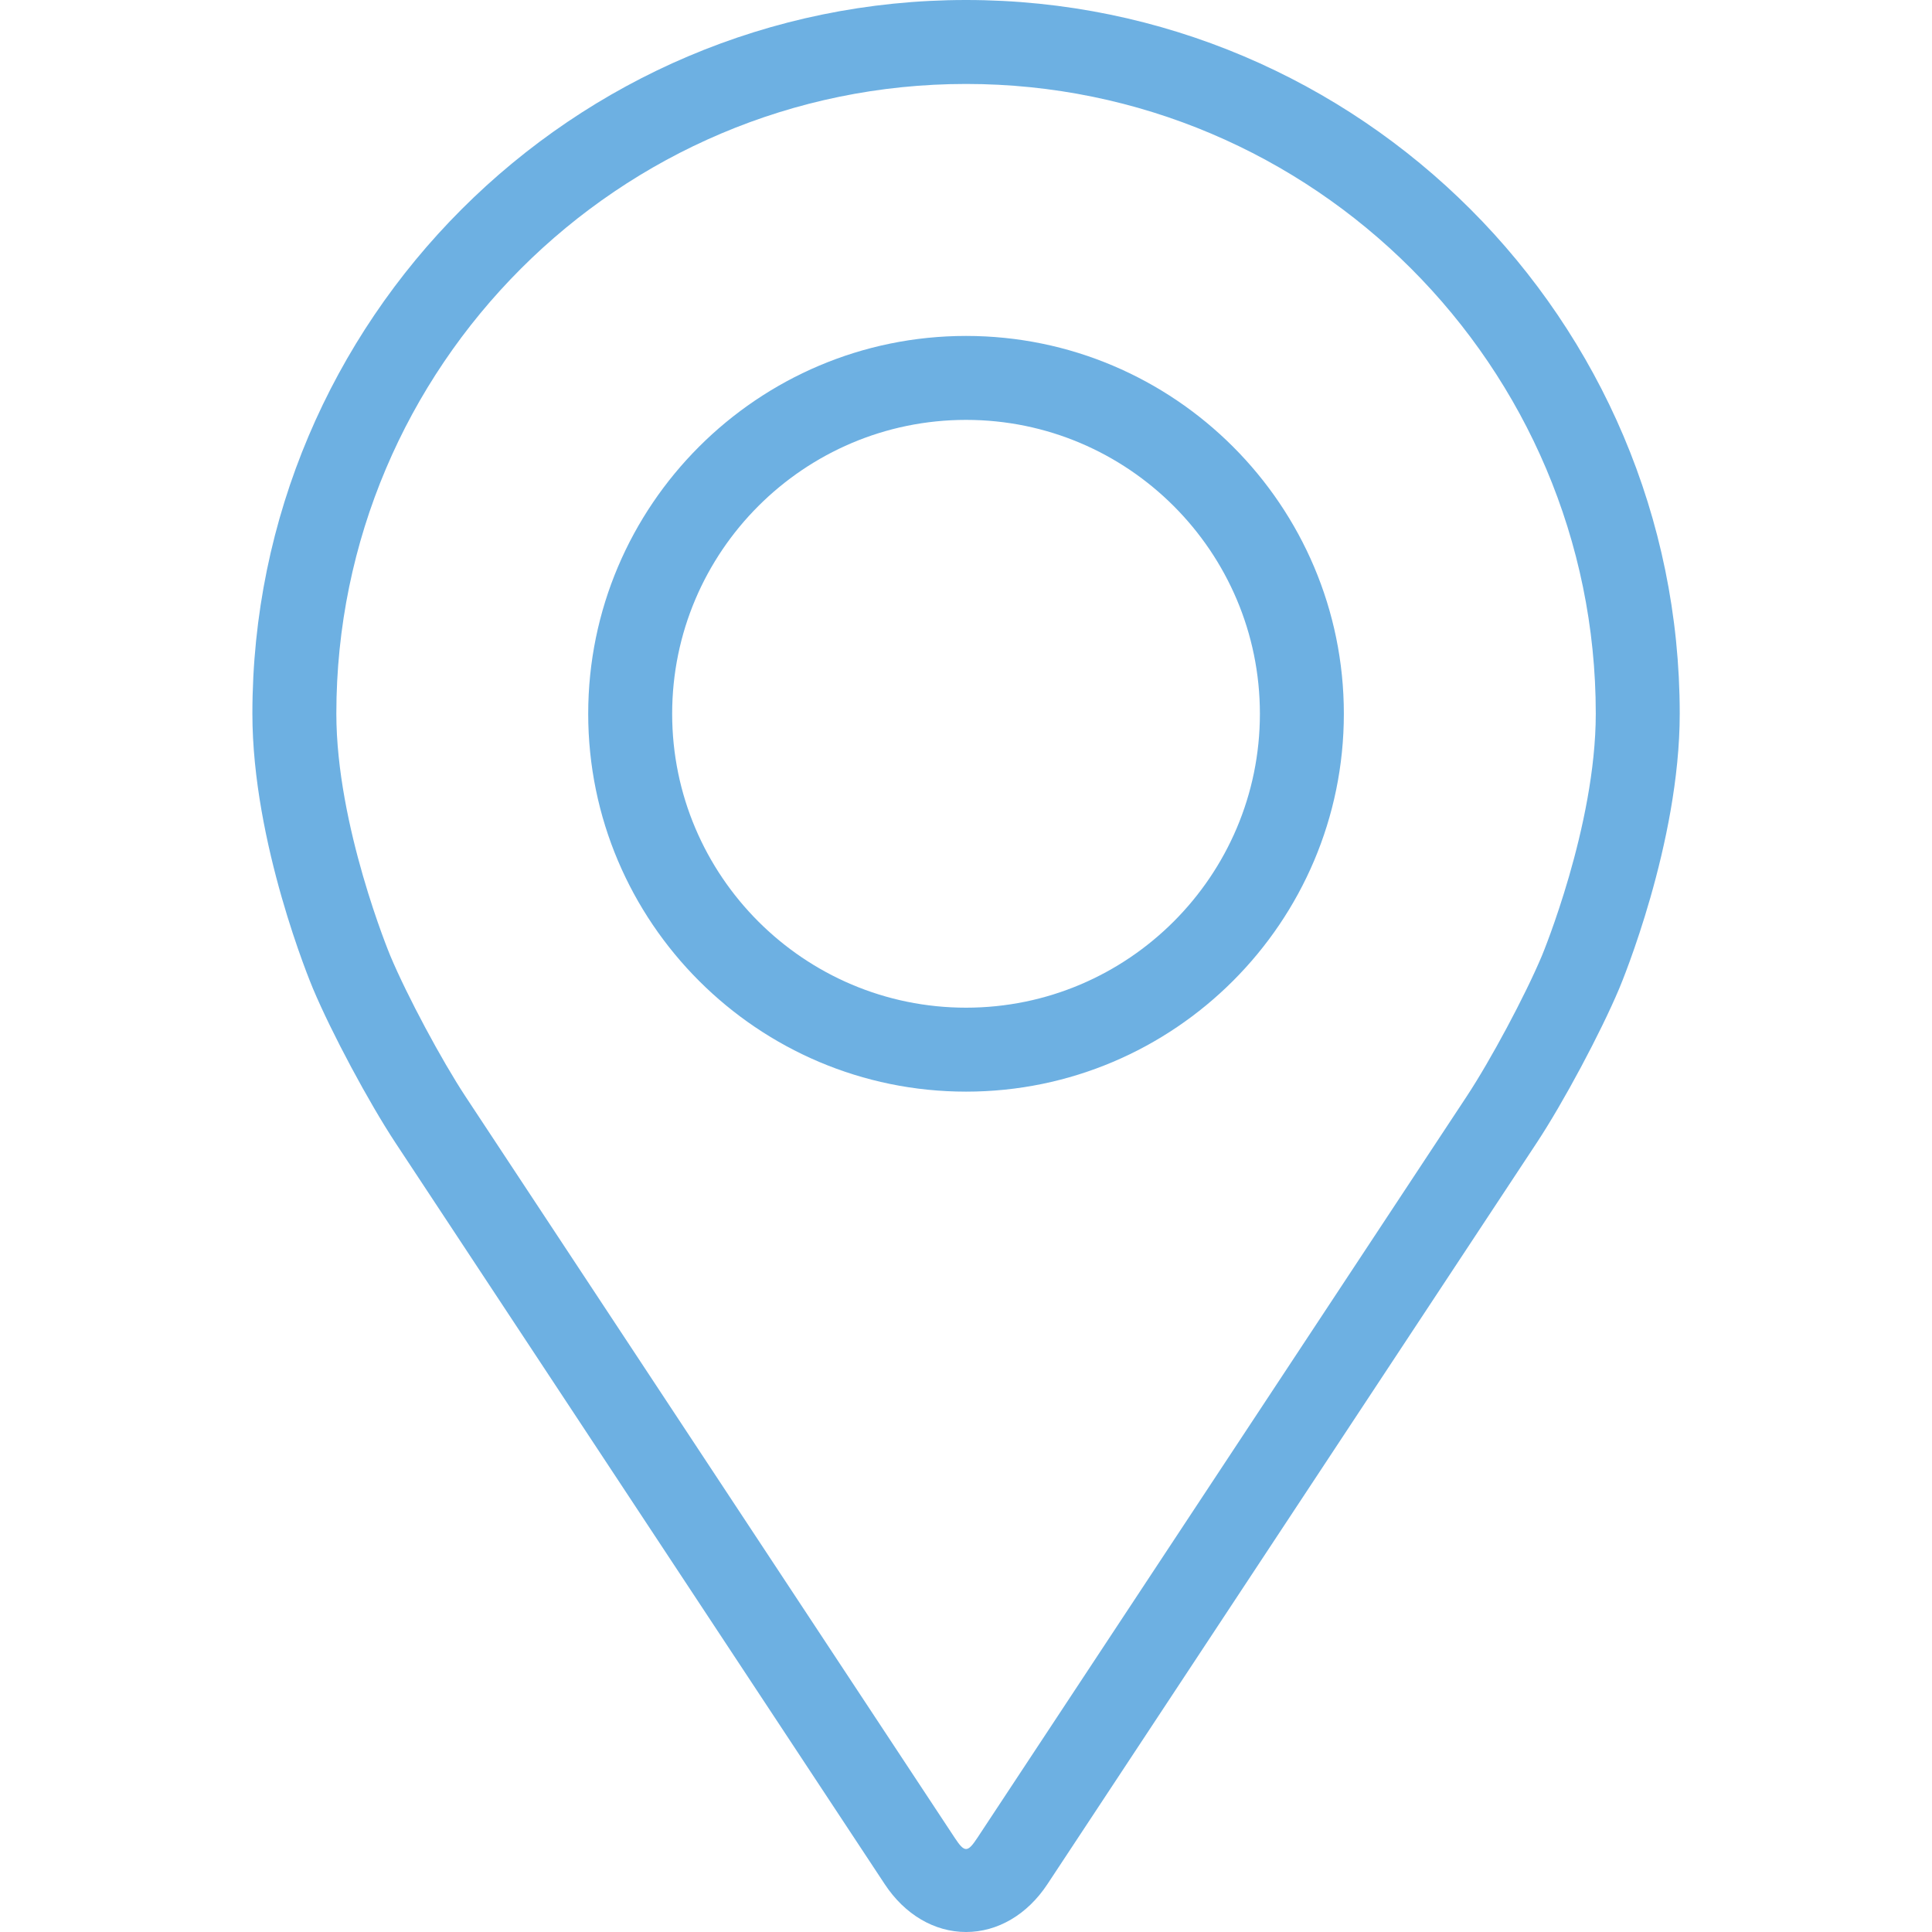 <svg width="33" height="33" viewBox="0 0 33 33" fill="none" xmlns="http://www.w3.org/2000/svg">
<g id="pin 1">
<g id="Group">
<g id="Group_2">
<g id="Group_3">
<path id="Vector" d="M16.501 0C9.779 0 4.311 5.468 4.311 12.19C4.311 14.403 5.303 16.783 5.345 16.884C5.665 17.645 6.298 18.826 6.754 19.519L15.112 32.183C15.454 32.702 15.96 33 16.501 33C17.042 33 17.548 32.702 17.89 32.184L26.249 19.519C26.706 18.826 27.337 17.645 27.658 16.884C27.7 16.784 28.691 14.404 28.691 12.19C28.691 5.468 23.223 0 16.501 0ZM26.336 16.327C26.049 17.009 25.461 18.108 25.051 18.729L16.692 31.395C16.527 31.645 16.475 31.645 16.31 31.395L7.951 18.729C7.542 18.108 6.953 17.008 6.667 16.326C6.655 16.297 5.745 14.106 5.745 12.19C5.745 6.259 10.57 1.434 16.501 1.434C22.432 1.434 27.257 6.259 27.257 12.19C27.257 14.109 26.345 16.306 26.336 16.327Z" fill="#6DB0E2"/>
<path id="Vector_2" d="M16.501 5.738C12.942 5.738 10.047 8.634 10.047 12.192C10.047 15.75 12.942 18.646 16.501 18.646C20.059 18.646 22.954 15.75 22.954 12.192C22.954 8.634 20.059 5.738 16.501 5.738ZM16.501 17.212C13.733 17.212 11.481 14.96 11.481 12.192C11.481 9.424 13.733 7.172 16.501 7.172C19.268 7.172 21.52 9.424 21.52 12.192C21.52 14.96 19.268 17.212 16.501 17.212Z" fill="#6DB0E2"/>
</g>
</g>
</g>
</g>
</svg>
